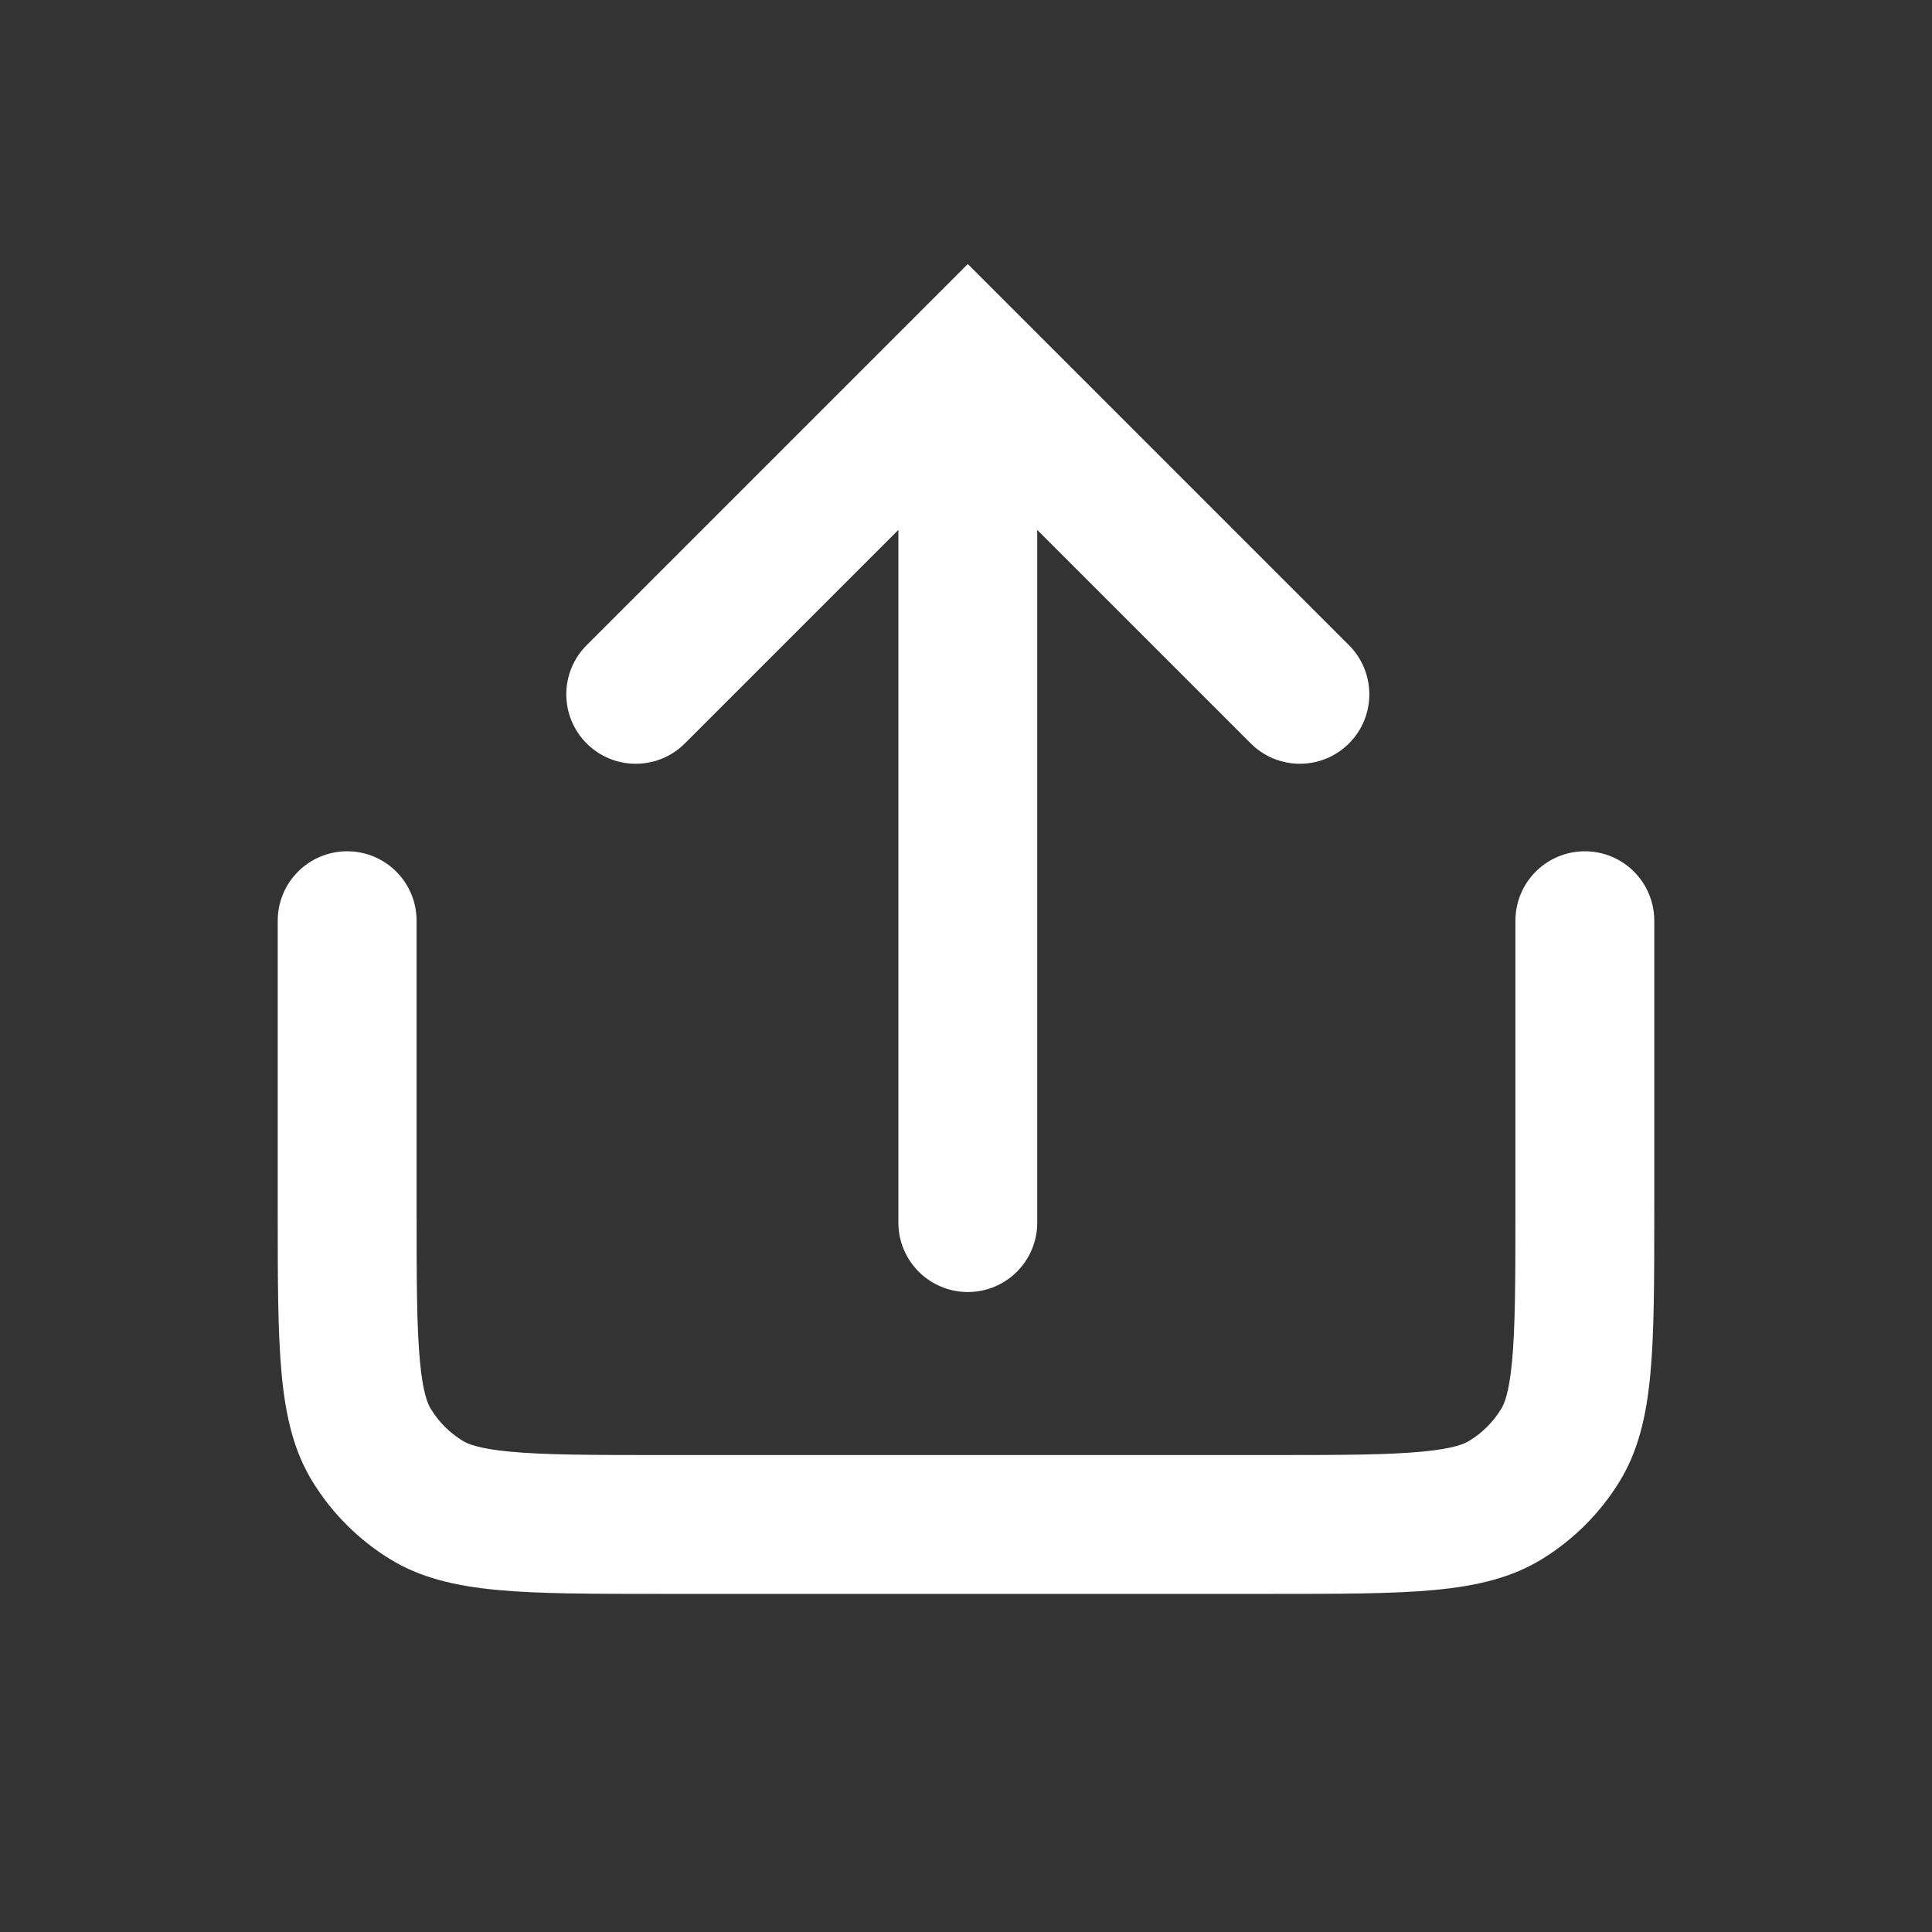 <?xml version="1.0" encoding="UTF-8"?> <svg xmlns="http://www.w3.org/2000/svg" width="32" height="32" viewBox="0 0 32 32" fill="none"><rect x="0" y="0" width="32" height="32" fill="#333333" stroke="none"/><path d="M4.8 15.25C4.8 14.725 5.225 14.3 5.75 14.3C6.275 14.3 6.7 14.725 6.7 15.25L6.7 20.05C6.7 21.229 6.702 21.993 6.757 22.572C6.809 23.125 6.898 23.332 6.965 23.44C7.113 23.683 7.317 23.887 7.56 24.035C7.668 24.102 7.875 24.191 8.428 24.243C9.007 24.298 9.771 24.3 10.95 24.3H21.05C22.229 24.3 22.993 24.298 23.572 24.243C24.125 24.191 24.332 24.102 24.44 24.035C24.683 23.887 24.887 23.683 25.035 23.44C25.102 23.332 25.191 23.125 25.243 22.572C25.298 21.993 25.3 21.229 25.3 20.05V15.25C25.3 14.725 25.725 14.3 26.25 14.3C26.775 14.3 27.2 14.725 27.2 15.25V20.05C27.2 21.192 27.2 22.062 27.135 22.752C27.069 23.445 26.935 23.976 26.654 24.434C26.349 24.931 25.931 25.349 25.434 25.654C24.976 25.935 24.445 26.069 23.752 26.135C23.062 26.2 22.192 26.2 21.05 26.2H10.95C9.808 26.2 8.938 26.2 8.248 26.135C7.555 26.069 7.024 25.935 6.566 25.654C6.069 25.349 5.651 24.931 5.346 24.434C5.065 23.976 4.931 23.445 4.865 22.752C4.8 22.062 4.8 21.192 4.8 20.05L4.8 15.25ZM9.858 12.172C9.487 11.801 9.487 11.199 9.858 10.828L16.03 4.656L22.202 10.828C22.573 11.199 22.573 11.801 22.202 12.172C21.831 12.543 21.229 12.543 20.858 12.172L16.98 8.294V20.25C16.98 20.775 16.555 21.2 16.03 21.2C15.506 21.2 15.08 20.775 15.08 20.25L15.08 8.294L11.202 12.172C10.831 12.543 10.229 12.543 9.858 12.172Z" fill="white" stroke="white" stroke-width="0.4"></path></svg> 